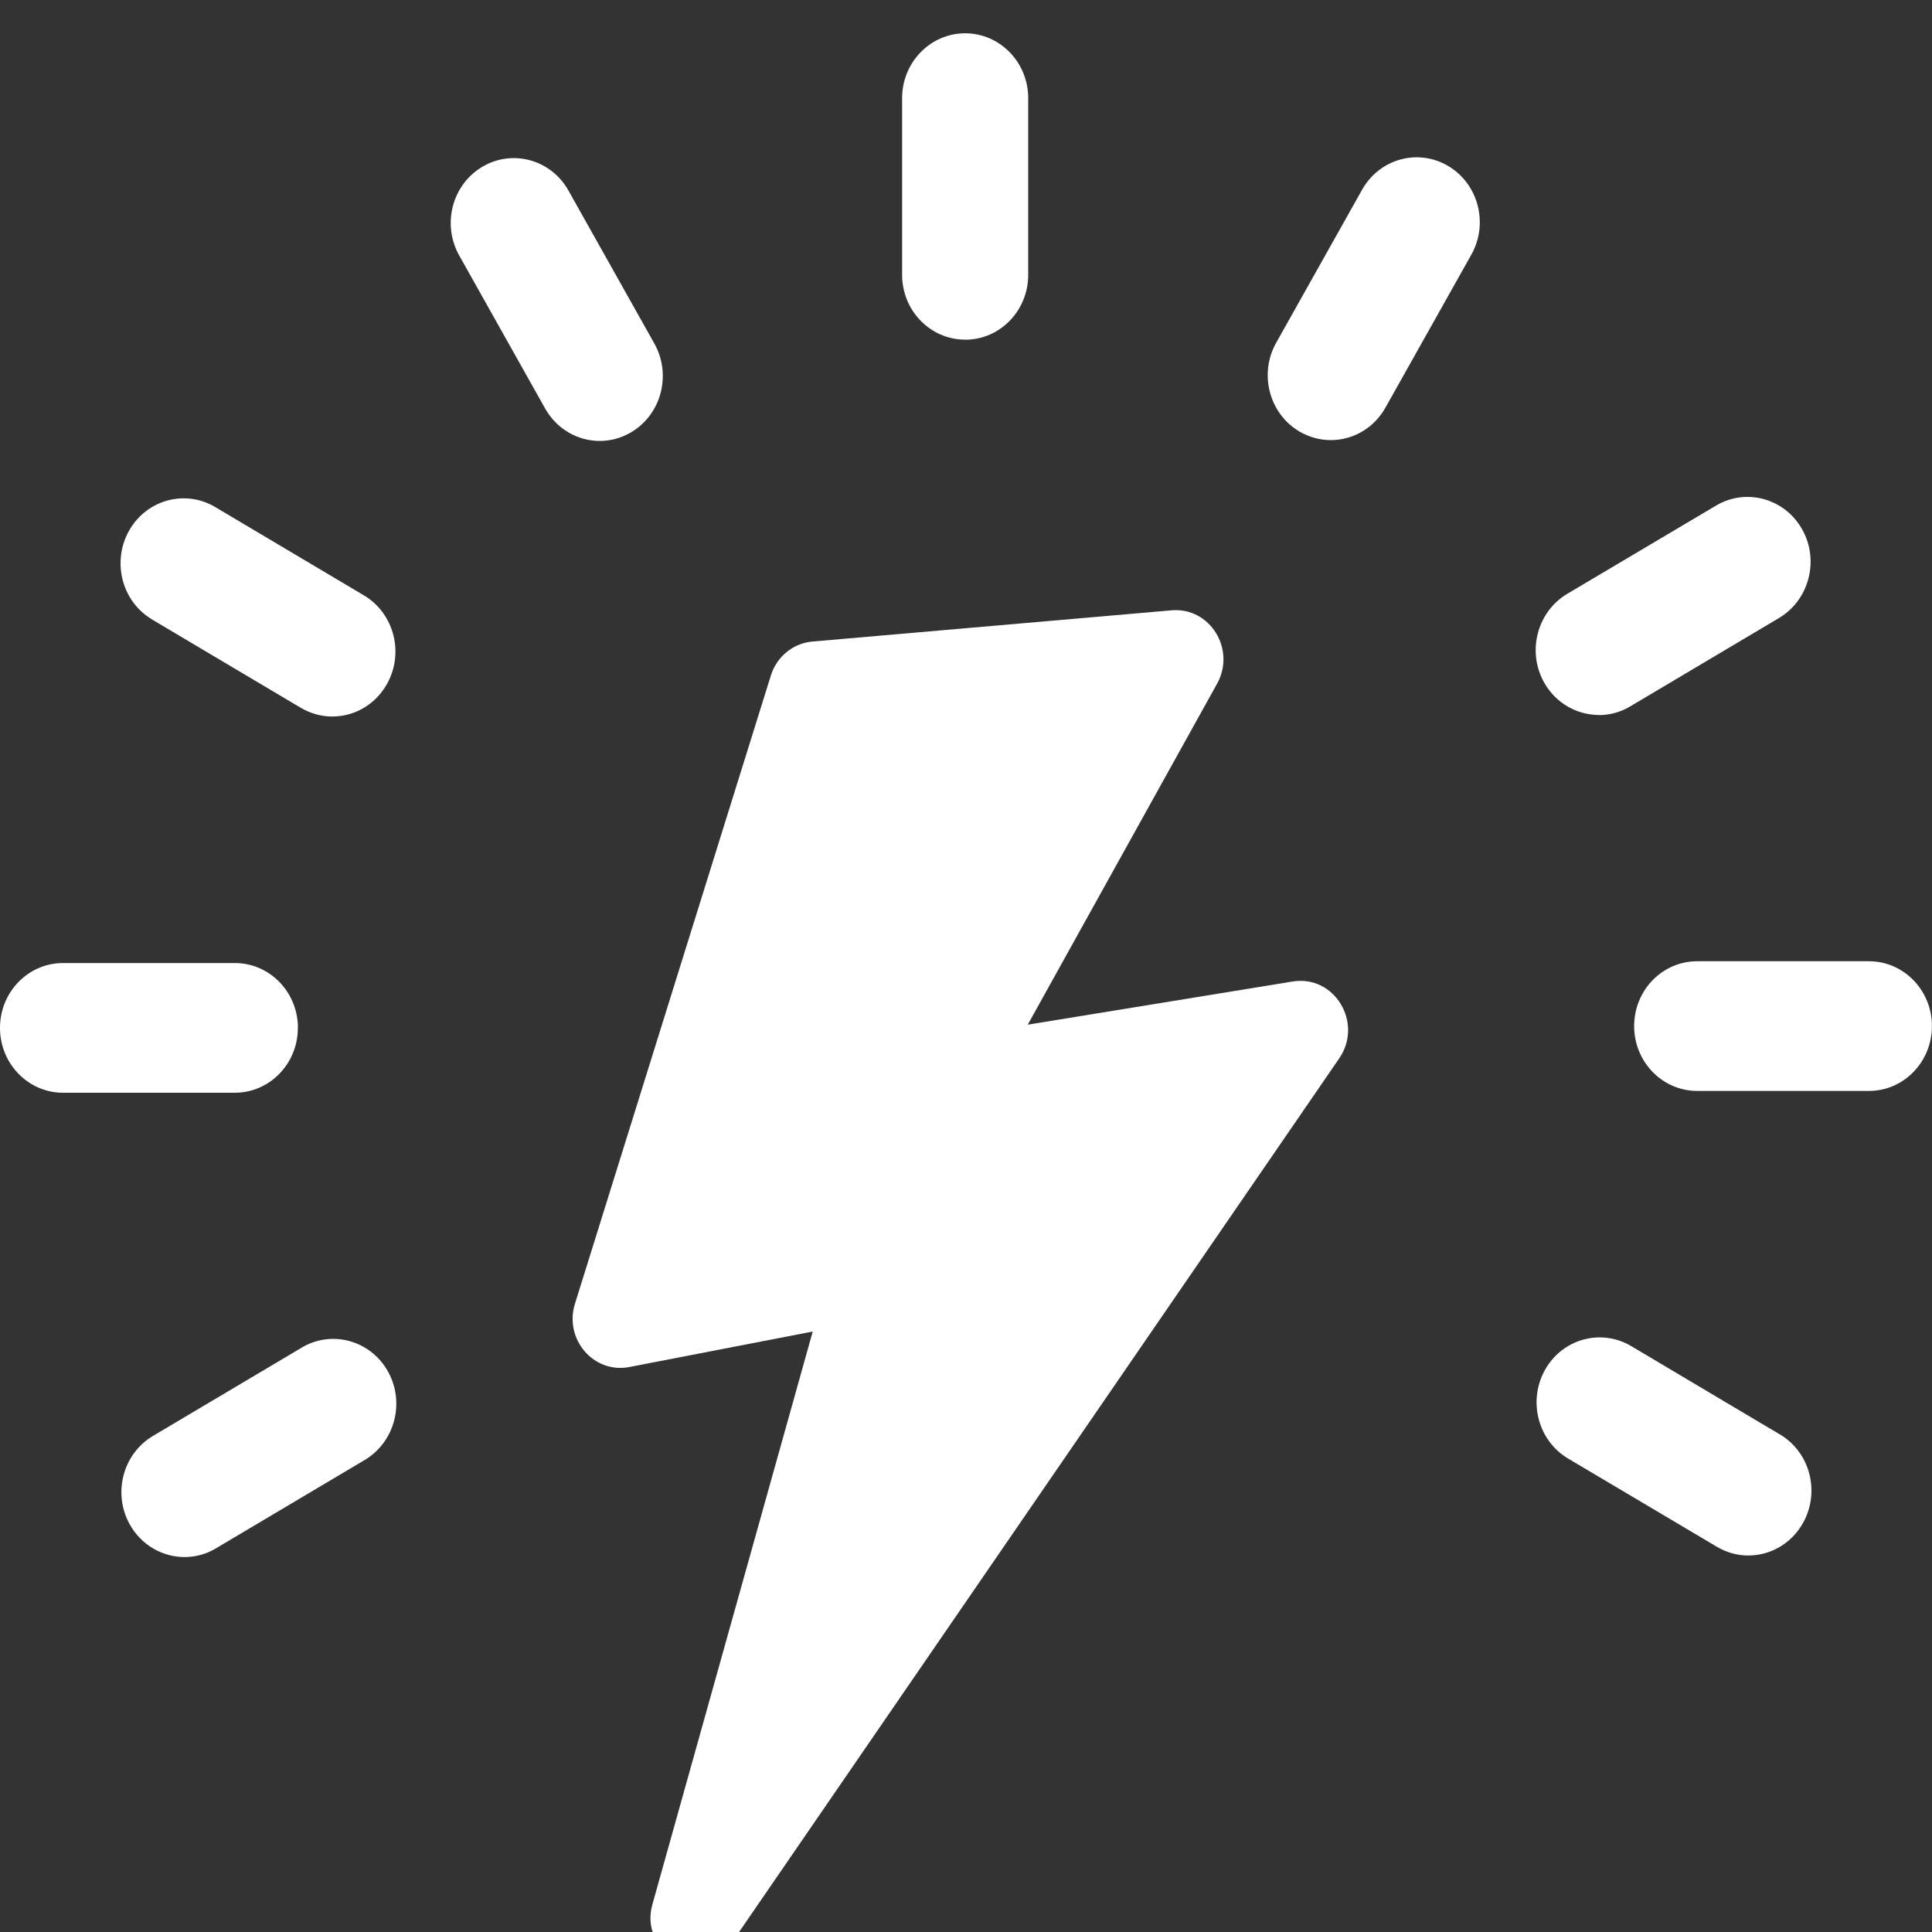 <svg width="30" height="30" viewBox="0 0 30 30" fill="none" xmlns="http://www.w3.org/2000/svg">
<rect x="0" y="0" width="30" height="30" fill="#333333" stroke="none"/>
<g clip-path="url(#clip0_3947_11)">
<path d="M14.987 5.275C15.528 5.275 15.966 4.825 15.966 4.268V1.524C15.966 0.968 15.527 0.517 14.987 0.517C14.447 0.517 14.008 0.968 14.008 1.524V4.267C14.008 4.824 14.447 5.274 14.987 5.274V5.275Z" fill="white"/>
<path d="M10.161 5.335L8.827 2.959C8.557 2.477 7.958 2.312 7.489 2.59C7.02 2.868 6.86 3.484 7.13 3.966L8.464 6.342C8.645 6.665 8.974 6.847 9.313 6.847C9.479 6.847 9.648 6.803 9.802 6.711C10.27 6.434 10.431 5.817 10.161 5.335Z" fill="white"/>
<path d="M2.362 9.62L4.671 10.991C4.826 11.082 4.994 11.126 5.16 11.126C5.499 11.126 5.827 10.945 6.009 10.621C6.279 10.139 6.119 9.523 5.651 9.245L3.341 7.873C2.872 7.595 2.273 7.761 2.003 8.242C1.733 8.725 1.893 9.341 2.362 9.619V9.62Z" fill="white"/>
<path d="M4.626 15.961C4.626 15.404 4.187 14.954 3.647 14.954H0.979C0.438 14.954 0 15.404 0 15.961C0 16.518 0.439 16.968 0.979 16.968H3.646C4.187 16.968 4.625 16.518 4.625 15.961H4.626Z" fill="white"/>
<path d="M4.685 20.926L2.375 22.297C1.907 22.575 1.746 23.192 2.016 23.673C2.197 23.996 2.527 24.178 2.866 24.178C3.032 24.178 3.201 24.134 3.354 24.042L5.664 22.67C6.132 22.391 6.293 21.775 6.023 21.294C5.753 20.813 5.153 20.647 4.685 20.925V20.926Z" fill="white"/>
<path d="M27.638 22.274L25.329 20.902C24.86 20.624 24.261 20.789 23.991 21.271C23.721 21.753 23.881 22.37 24.349 22.648L26.659 24.018C26.814 24.11 26.982 24.154 27.147 24.154C27.486 24.154 27.815 23.973 27.997 23.649C28.267 23.167 28.107 22.551 27.638 22.273V22.274Z" fill="white"/>
<path d="M29.02 14.926H26.354C25.813 14.926 25.375 15.376 25.375 15.933C25.375 16.489 25.814 16.94 26.354 16.94H29.02C29.561 16.94 29.999 16.489 29.999 15.933C29.999 15.376 29.56 14.926 29.02 14.926Z" fill="white"/>
<path d="M24.827 11.104C24.993 11.104 25.162 11.06 25.315 10.968L27.625 9.596C28.093 9.317 28.254 8.701 27.984 8.22C27.714 7.739 27.114 7.573 26.646 7.851L24.336 9.221C23.868 9.5 23.707 10.117 23.977 10.598C24.159 10.921 24.488 11.102 24.827 11.102V11.104Z" fill="white"/>
<path d="M22.488 2.578C22.019 2.299 21.42 2.465 21.15 2.947L19.816 5.323C19.546 5.805 19.707 6.421 20.175 6.699C20.33 6.79 20.498 6.834 20.664 6.834C21.003 6.834 21.331 6.654 21.513 6.33L22.847 3.954C23.117 3.472 22.957 2.856 22.488 2.578Z" fill="white"/>
<path d="M20.071 15.241L15.959 15.911L18.899 10.616C19.195 10.082 18.788 9.425 18.192 9.477L12.614 9.962C12.315 9.988 12.061 10.196 11.97 10.489L8.928 20.244C8.756 20.795 9.219 21.334 9.772 21.227L12.62 20.676L10.13 29.573C9.915 30.339 10.906 30.829 11.354 30.178L20.795 16.435C21.174 15.883 20.722 15.134 20.073 15.241H20.071Z" fill="white"/>
</g>
<defs>
<clipPath id="clip0_3947_11">
<rect width="30" height="30" fill="white"/>
</clipPath>
</defs>
</svg>
